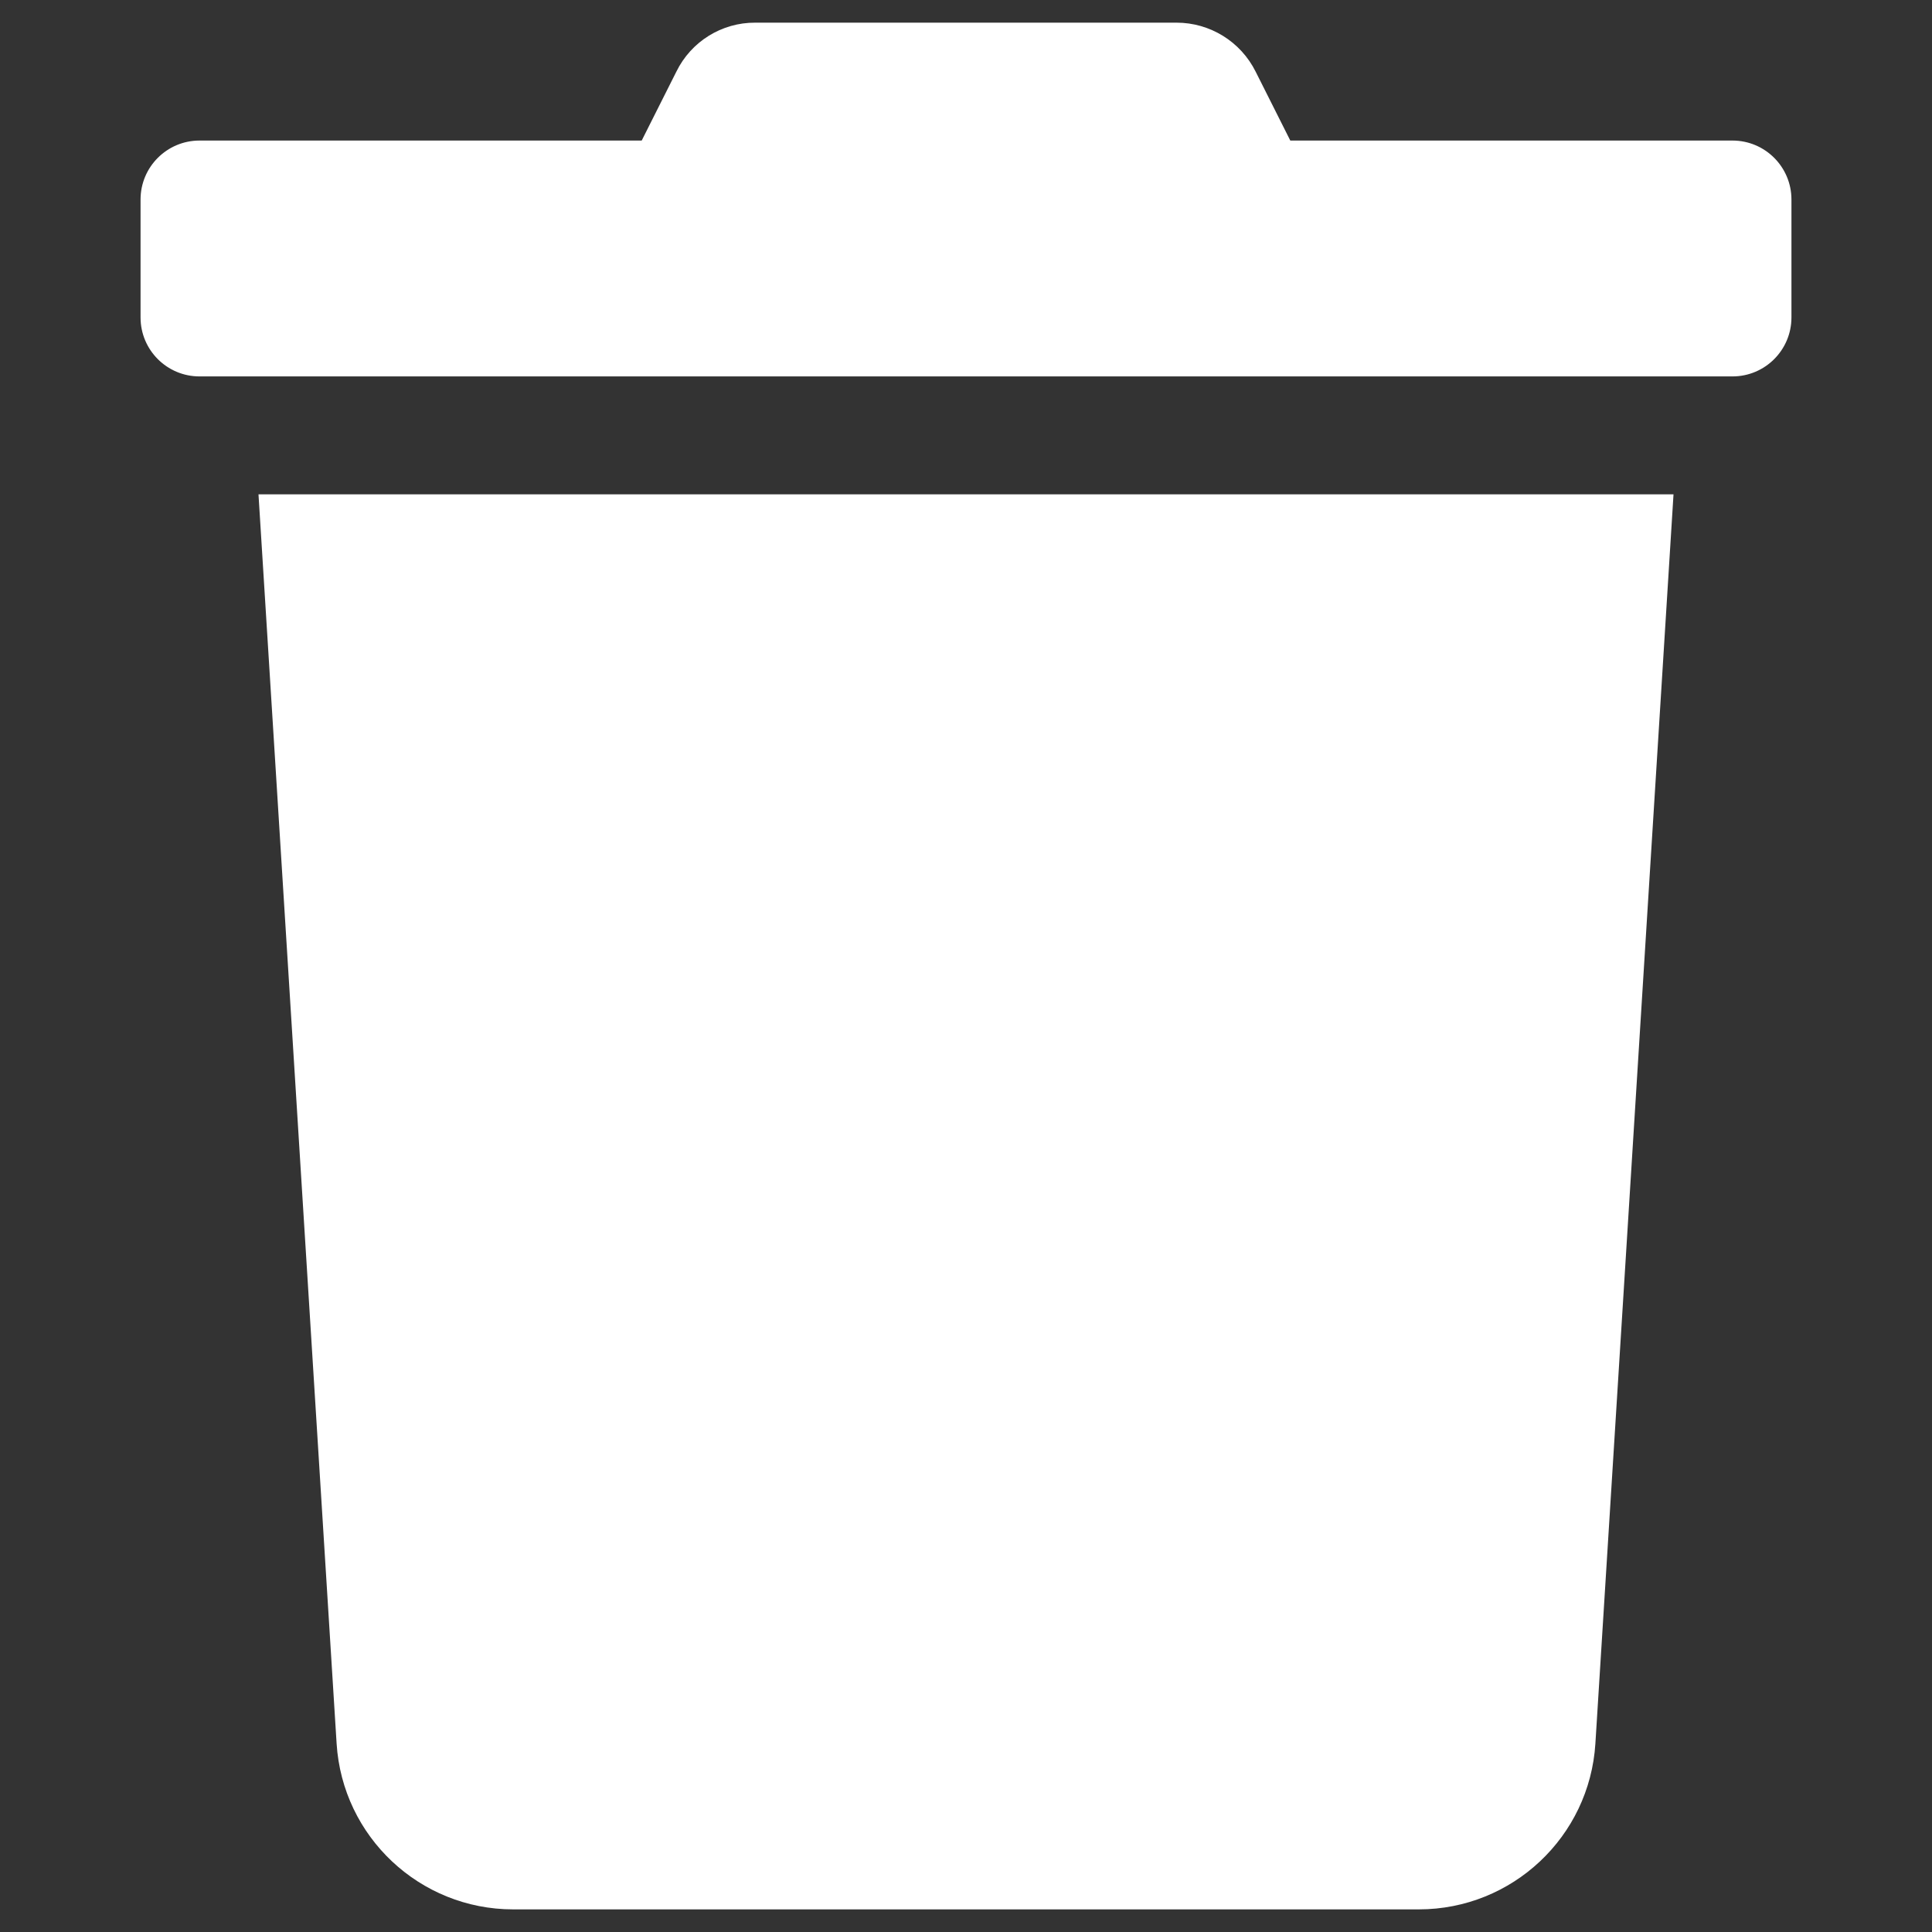 <svg width="48" height="48" viewBox="0 0 48 48" fill="none" xmlns="http://www.w3.org/2000/svg">
<rect x="0" y="0" width="48" height="48" fill="#333333" stroke="none"/>
<path d="M43.043 3.492H32.057L31.196 1.78C30.824 1.034 30.062 0.562 29.228 0.563H18.763C17.931 0.559 17.17 1.032 16.804 1.78L15.943 3.492H4.957C4.148 3.492 3.492 4.148 3.492 4.957V7.887C3.492 8.696 4.148 9.352 4.957 9.352H43.043C43.852 9.352 44.508 8.696 44.508 7.887V4.957C44.508 4.148 43.852 3.492 43.043 3.492Z" fill="white"/>
<path d="M8.363 43.318C8.508 45.633 10.428 47.437 12.748 47.438H35.252C37.572 47.437 39.492 45.633 39.637 43.318L41.578 12.281H6.422L8.363 43.318Z" fill="white"/>
</svg>
